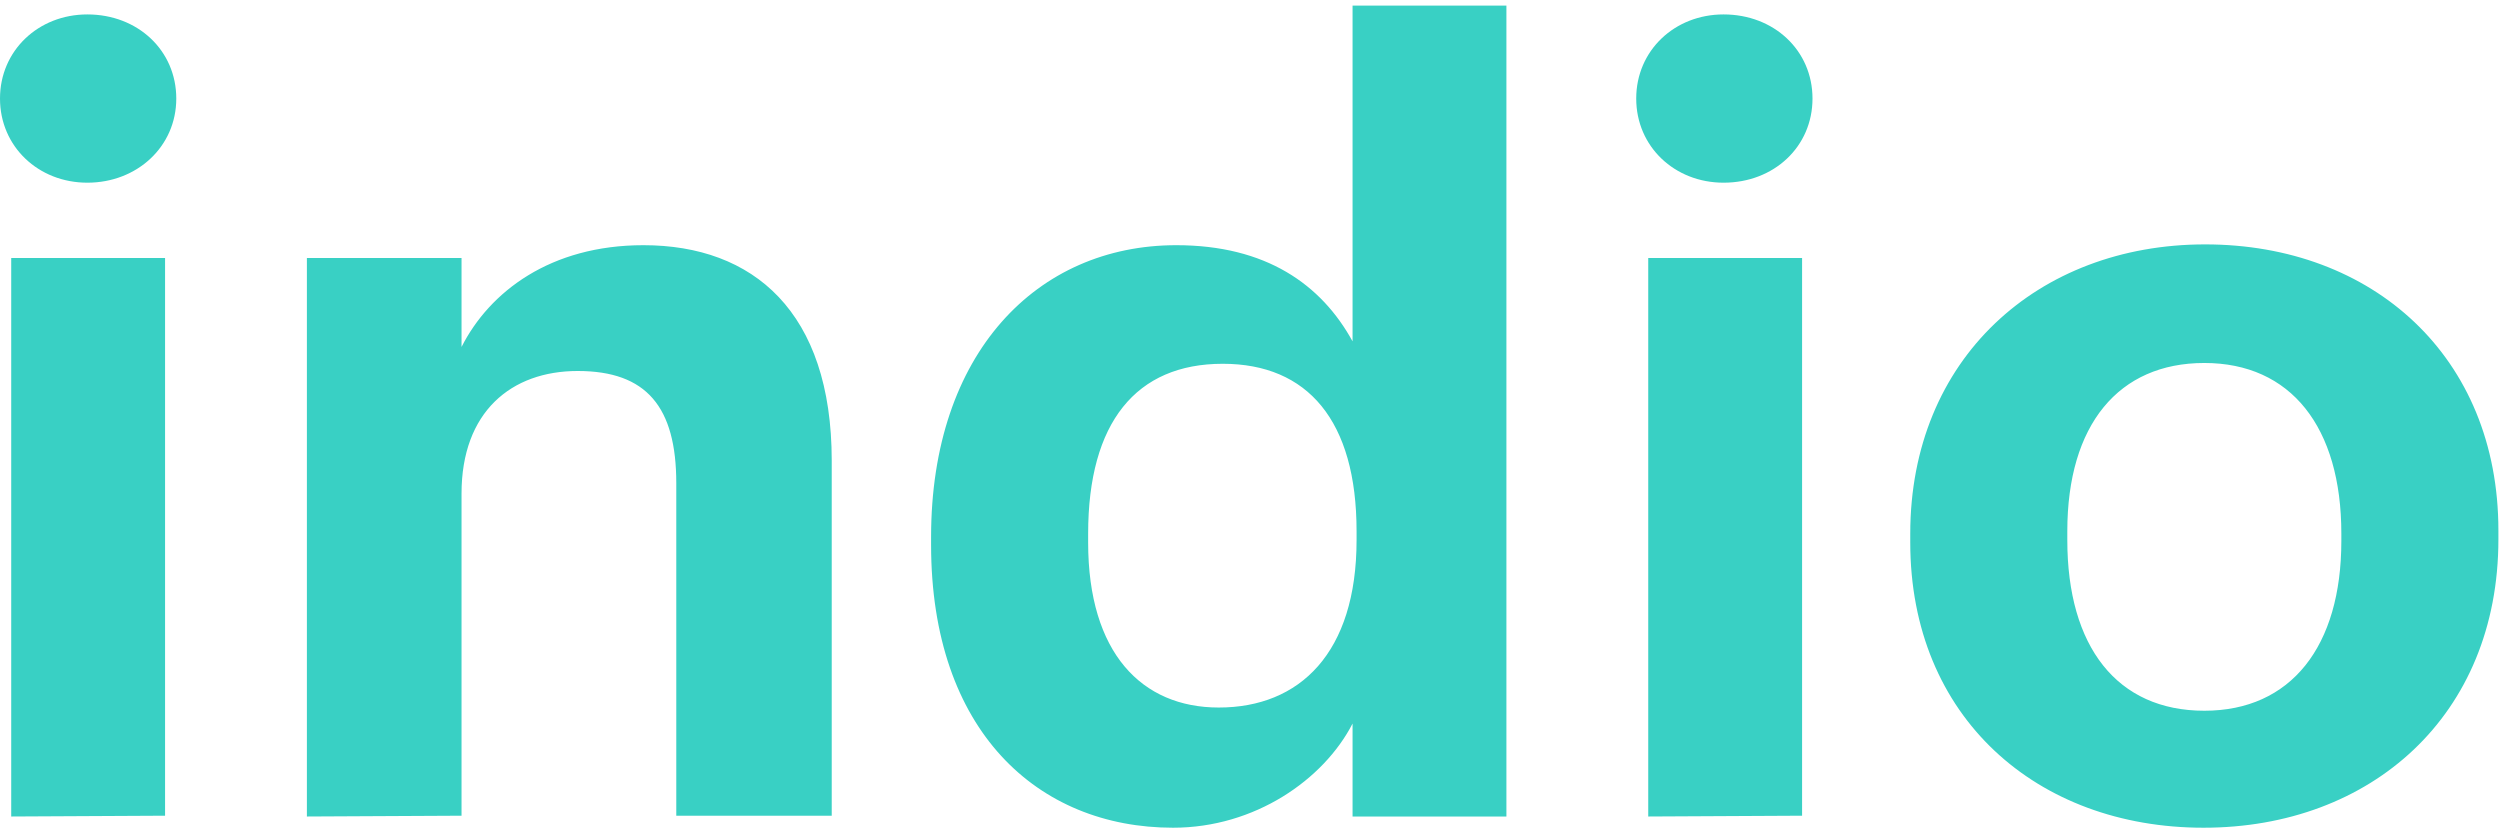 <?xml version="1.0" encoding="utf-8"?>
<!-- Generator: Adobe Illustrator 24.0.2, SVG Export Plug-In . SVG Version: 6.00 Build 0)  -->
<svg version="1.1" id="Layer_1" xmlns="http://www.w3.org/2000/svg" xmlns:xlink="http://www.w3.org/1999/xlink" x="0px" y="0px"
	 viewBox="0 0 312 104" style="enable-background:new 0 0 312 104;" xml:space="preserve">
<style type="text/css">
	.st0{fill-rule:evenodd;clip-rule:evenodd;fill:#39D0C4;}
</style>
<g id="Layer_1_1_">
	<title>logotype</title>
	<desc>Created with Sketch.</desc>
</g>
<g id="Layer_2_1_">
	<g>
		<g id="Ikos-Brand-Book">
			<g transform="translate(-899, -312)">
				<g id="logo" transform="translate(771, 312)">
					<path id="logotype" class="st0" d="M129.4,101.9V32.2h19.2v69.6L129.4,101.9L129.4,101.9z M138.9,22.8
						c-6.1,0-10.9-4.5-10.9-10.5s4.8-10.5,10.9-10.5c6.3,0,11.1,4.5,11.1,10.5S145.1,22.8,138.9,22.8z M166.3,101.9V32.2h19.3v11.1
						c3.5-6.9,11.1-12.7,22.7-12.7c13.7,0,23.5,8.3,23.5,26.9v44.3h-19.4V60.3c0-9.5-3.7-14-12.3-14c-8.3,0-14.5,5.1-14.5,15.3v40.2
						L166.3,101.9L166.3,101.9z M274.4,103.3c-16.9,0-30.2-12.1-30.2-35.3v-1c0-22.9,13.2-36.4,30.6-36.4c11.2,0,18.1,4.9,22,12V0.7
						H316v101.2h-19.2V90.3C293.2,97.3,284.6,103.3,274.4,103.3z M280.1,88.3c10.1,0,17.2-6.8,17.2-20.9v-1.1
						c0-13.8-6.1-20.9-16.7-20.9c-10.8,0-16.8,7.3-16.8,21.2v1.1C263.8,81.5,270.5,88.3,280.1,88.3z M333.7,101.9V32.2h19.2v69.6
						L333.7,101.9L333.7,101.9z M343.1,22.8c-6.1,0-10.9-4.5-10.9-10.5S337,1.8,343.1,1.8c6.3,0,11.1,4.5,11.1,10.5
						S349.4,22.8,343.1,22.8z M403.1,88.7c10.8,0,17.1-8,17.1-21.2v-0.9c0-13.3-6.3-21.3-17.1-21.3c-10.7,0-17.1,7.7-17.1,21v1.1
						C386,80.7,392.2,88.7,403.1,88.7z M403,103.3c-20.8,0-36.6-13.8-36.6-35.6v-1.1c0-21.8,15.9-36.1,36.8-36.1s36.6,14,36.6,35.7
						v1.1C439.8,89.3,423.9,103.3,403,103.3z"/>
				</g>
			</g>
		</g>
	</g>
</g>
</svg>
